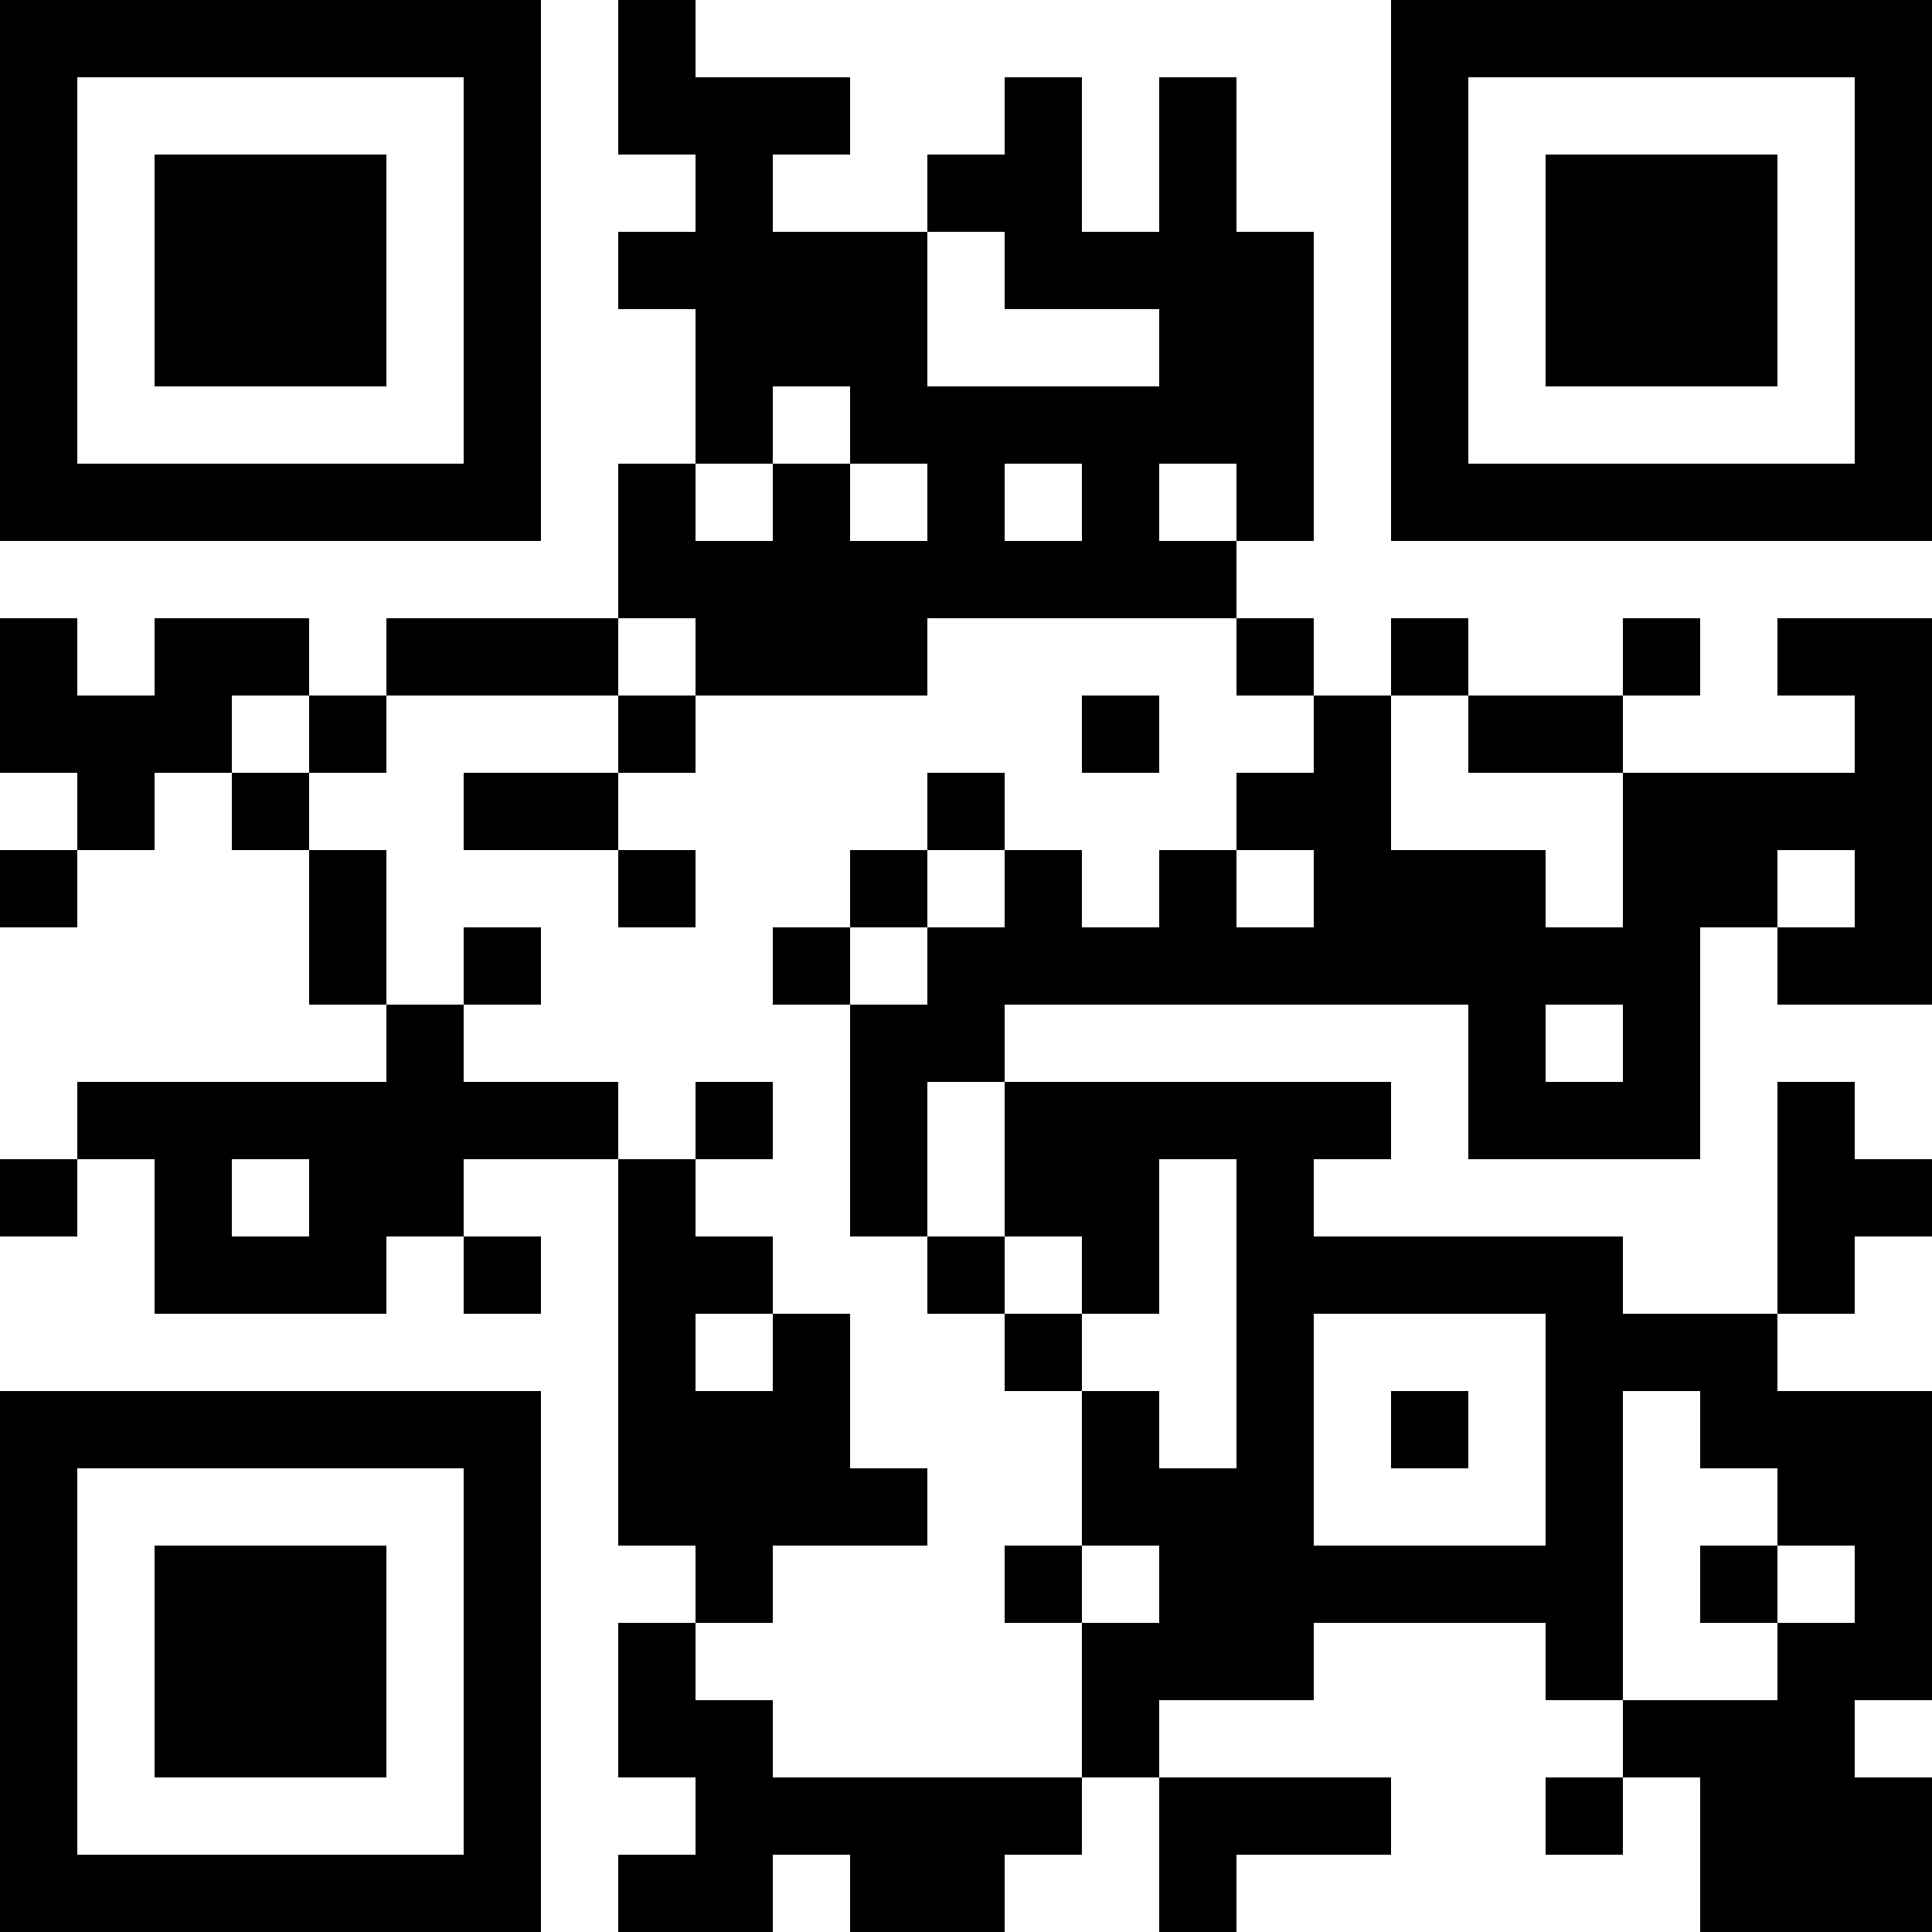 <?xml version="1.0" encoding="UTF-8"?>
<svg xmlns="http://www.w3.org/2000/svg" version="1.1" width="300" height="300" viewBox="0 0 300 300"><rect x="0" y="0" width="300" height="300" fill="#ffffff"/><g transform="scale(12)"><g transform="translate(0,0)"><path fill-rule="evenodd" d="M8 0L8 2L9 2L9 3L8 3L8 4L9 4L9 6L8 6L8 8L5 8L5 9L4 9L4 8L2 8L2 9L1 9L1 8L0 8L0 10L1 10L1 11L0 11L0 12L1 12L1 11L2 11L2 10L3 10L3 11L4 11L4 13L5 13L5 14L1 14L1 15L0 15L0 16L1 16L1 15L2 15L2 17L5 17L5 16L6 16L6 17L7 17L7 16L6 16L6 15L8 15L8 20L9 20L9 21L8 21L8 23L9 23L9 24L8 24L8 25L10 25L10 24L11 24L11 25L13 25L13 24L14 24L14 23L15 23L15 25L16 25L16 24L18 24L18 23L15 23L15 22L17 22L17 21L20 21L20 22L21 22L21 23L20 23L20 24L21 24L21 23L22 23L22 25L25 25L25 23L24 23L24 22L25 22L25 18L23 18L23 17L24 17L24 16L25 16L25 15L24 15L24 14L23 14L23 17L21 17L21 16L17 16L17 15L18 15L18 14L13 14L13 13L19 13L19 15L22 15L22 12L23 12L23 13L25 13L25 8L23 8L23 9L24 9L24 10L21 10L21 9L22 9L22 8L21 8L21 9L19 9L19 8L18 8L18 9L17 9L17 8L16 8L16 7L17 7L17 3L16 3L16 1L15 1L15 3L14 3L14 1L13 1L13 2L12 2L12 3L10 3L10 2L11 2L11 1L9 1L9 0ZM12 3L12 5L15 5L15 4L13 4L13 3ZM10 5L10 6L9 6L9 7L10 7L10 6L11 6L11 7L12 7L12 6L11 6L11 5ZM13 6L13 7L14 7L14 6ZM15 6L15 7L16 7L16 6ZM8 8L8 9L5 9L5 10L4 10L4 9L3 9L3 10L4 10L4 11L5 11L5 13L6 13L6 14L8 14L8 15L9 15L9 16L10 16L10 17L9 17L9 18L10 18L10 17L11 17L11 19L12 19L12 20L10 20L10 21L9 21L9 22L10 22L10 23L14 23L14 21L15 21L15 20L14 20L14 18L15 18L15 19L16 19L16 15L15 15L15 17L14 17L14 16L13 16L13 14L12 14L12 16L11 16L11 13L12 13L12 12L13 12L13 11L14 11L14 12L15 12L15 11L16 11L16 12L17 12L17 11L16 11L16 10L17 10L17 9L16 9L16 8L12 8L12 9L9 9L9 8ZM8 9L8 10L6 10L6 11L8 11L8 12L9 12L9 11L8 11L8 10L9 10L9 9ZM14 9L14 10L15 10L15 9ZM18 9L18 11L20 11L20 12L21 12L21 10L19 10L19 9ZM12 10L12 11L11 11L11 12L10 12L10 13L11 13L11 12L12 12L12 11L13 11L13 10ZM23 11L23 12L24 12L24 11ZM6 12L6 13L7 13L7 12ZM20 13L20 14L21 14L21 13ZM9 14L9 15L10 15L10 14ZM3 15L3 16L4 16L4 15ZM12 16L12 17L13 17L13 18L14 18L14 17L13 17L13 16ZM17 17L17 20L20 20L20 17ZM18 18L18 19L19 19L19 18ZM21 18L21 22L23 22L23 21L24 21L24 20L23 20L23 19L22 19L22 18ZM13 20L13 21L14 21L14 20ZM22 20L22 21L23 21L23 20ZM0 0L7 0L7 7L0 7ZM1 1L1 6L6 6L6 1ZM2 2L5 2L5 5L2 5ZM18 0L25 0L25 7L18 7ZM19 1L19 6L24 6L24 1ZM20 2L23 2L23 5L20 5ZM0 18L7 18L7 25L0 25ZM1 19L1 24L6 24L6 19ZM2 20L5 20L5 23L2 23Z" fill="#000000"/></g></g></svg>
